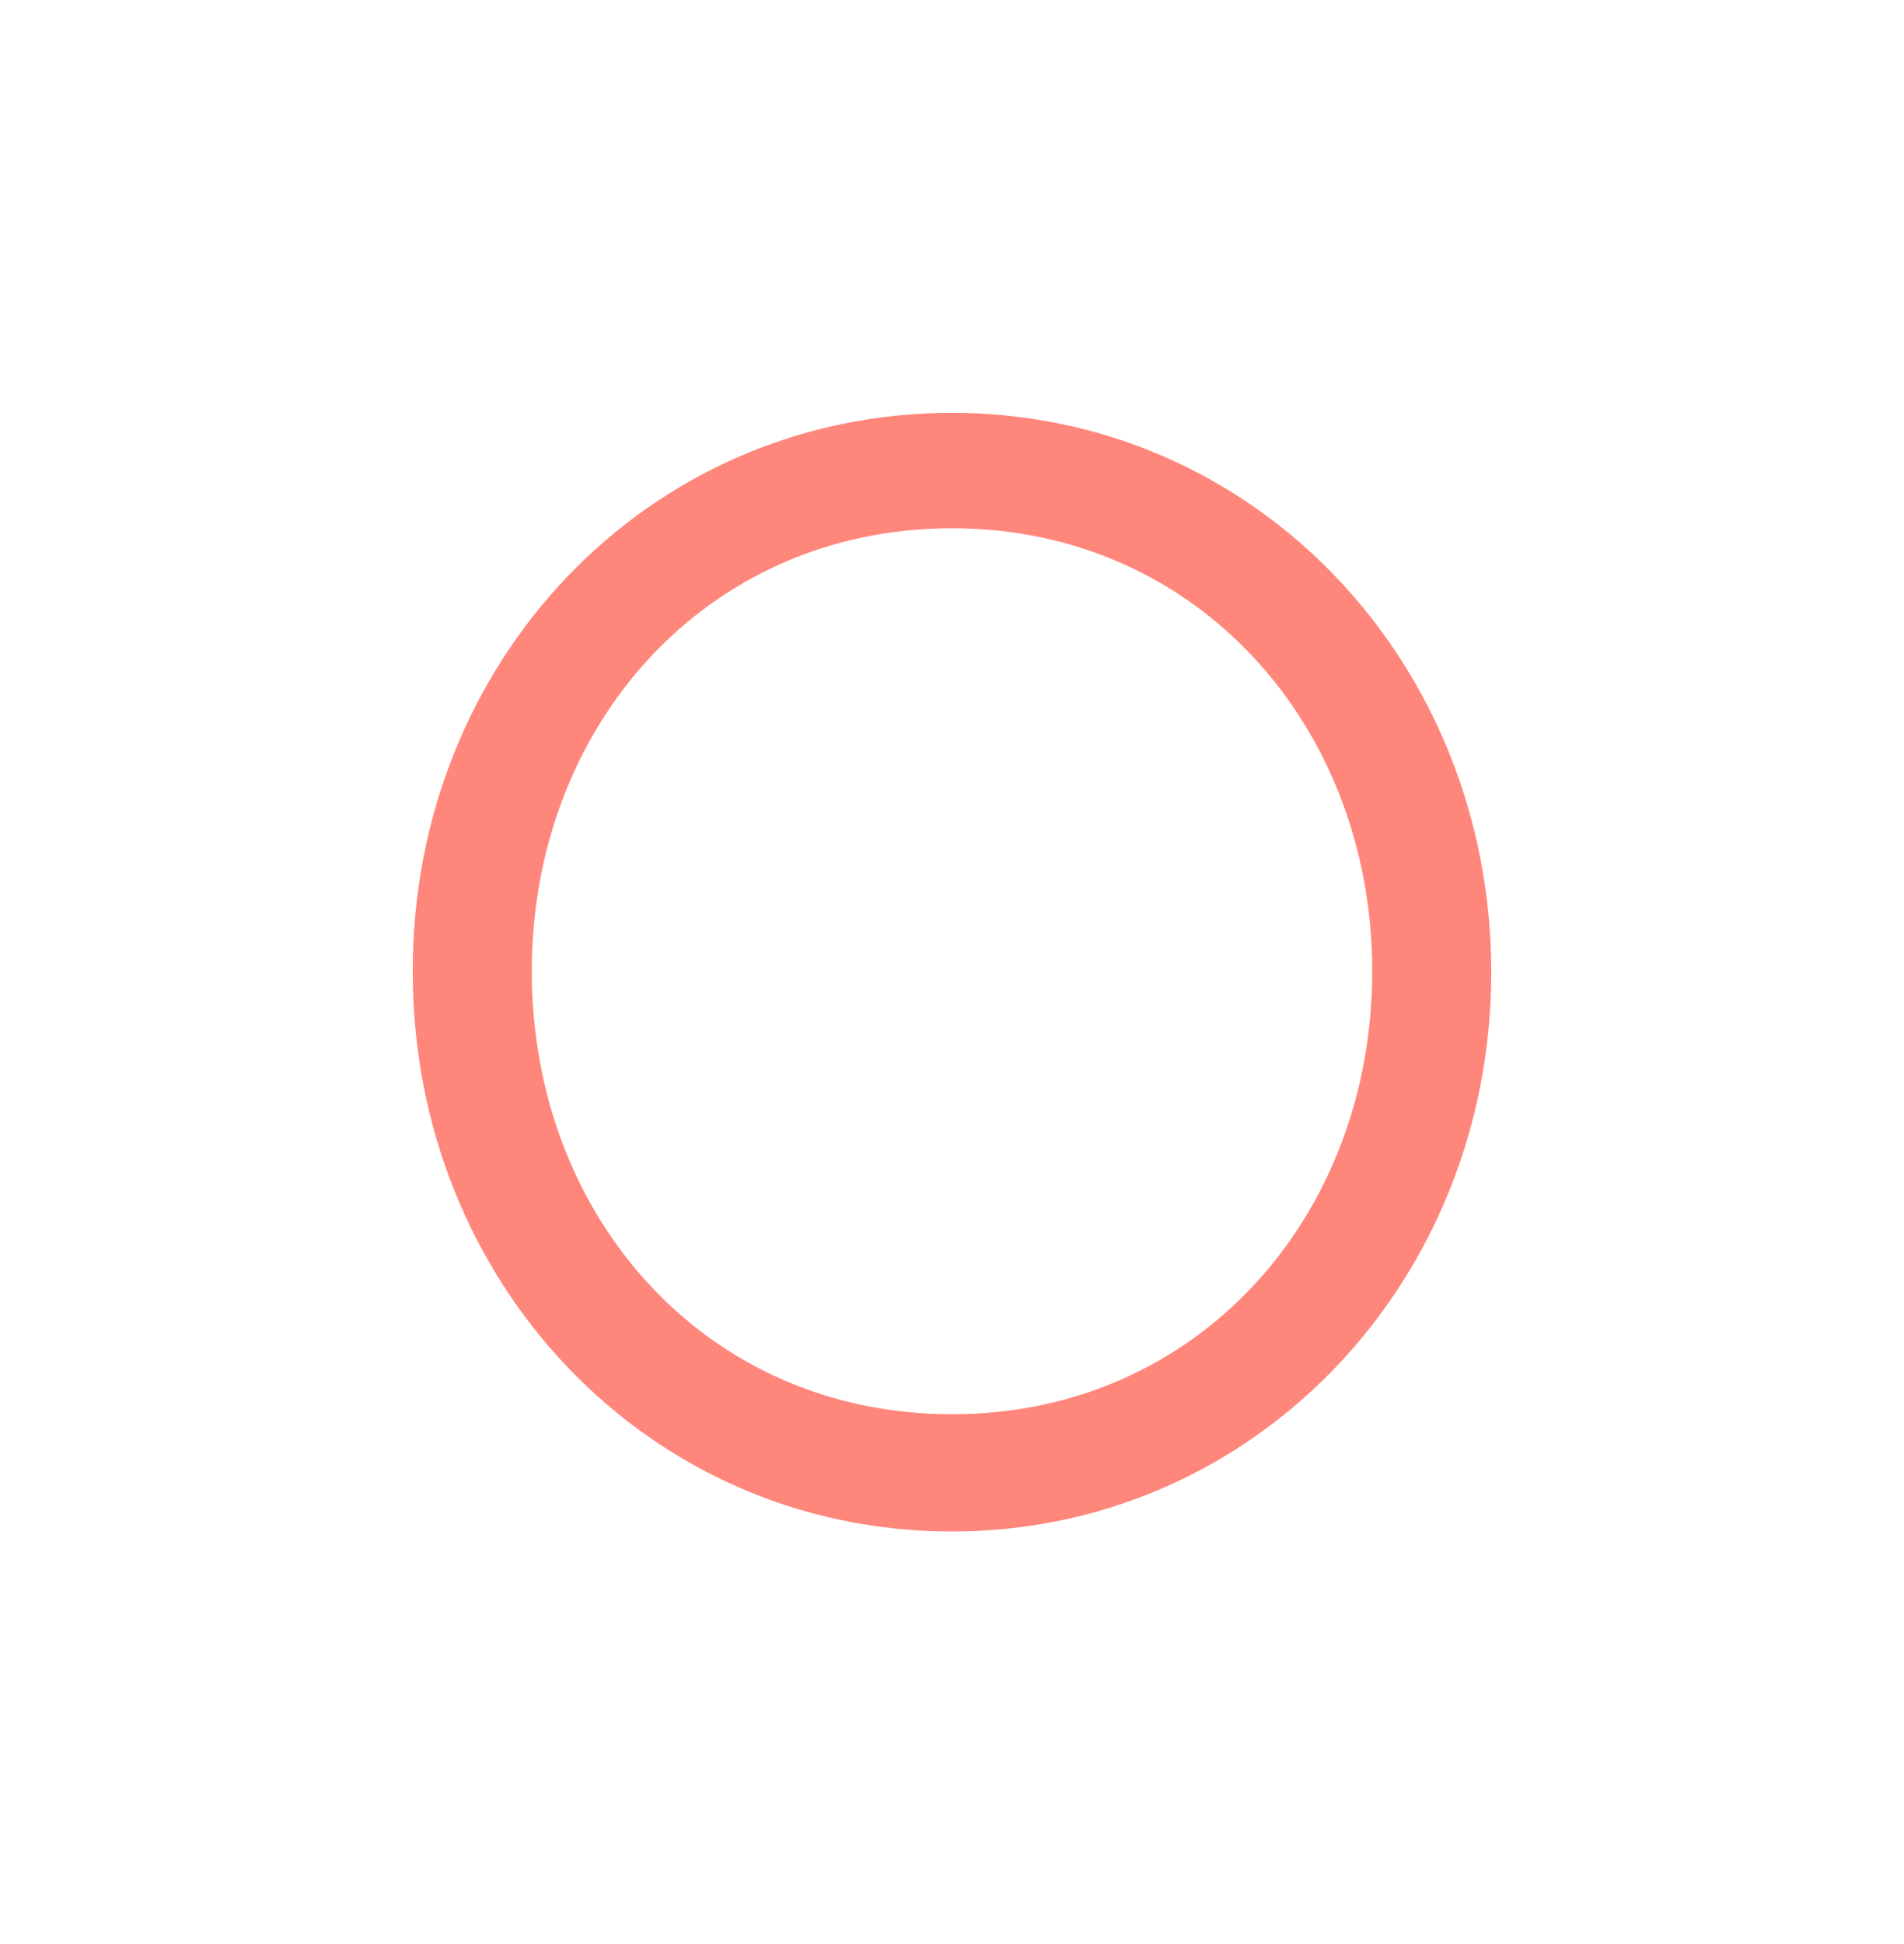 <?xml version="1.0" encoding="UTF-8"?> <svg xmlns="http://www.w3.org/2000/svg" width="143" height="146" viewBox="0 0 143 146" fill="none"> <g filter="url(#filter0_f_983_102)"> <path fill-rule="evenodd" clip-rule="evenodd" d="M71.5 106.195C89.928 106.195 103.061 91.379 103.061 72.93C103.061 54.551 89.928 39.666 71.5 39.666C53.072 39.666 39.939 54.481 39.939 72.93C39.939 91.379 53.004 106.195 71.5 106.195ZM71.5 31C94.26 31 112 49.729 112 73C112 96.271 94.191 115 71.5 115C48.672 115 31 96.271 31 73C30.931 49.729 48.603 31 71.5 31Z" fill="#FF3C2A" fill-opacity="0.62"></path> </g> <defs> <filter id="filter0_f_983_102" x="0" y="0" width="143" height="146" filterUnits="userSpaceOnUse" color-interpolation-filters="sRGB"> <feFlood flood-opacity="0" result="BackgroundImageFix"></feFlood> <feBlend mode="normal" in="SourceGraphic" in2="BackgroundImageFix" result="shape"></feBlend> <feGaussianBlur stdDeviation="15.5" result="effect1_foregroundBlur_983_102"></feGaussianBlur> </filter> </defs> </svg> 